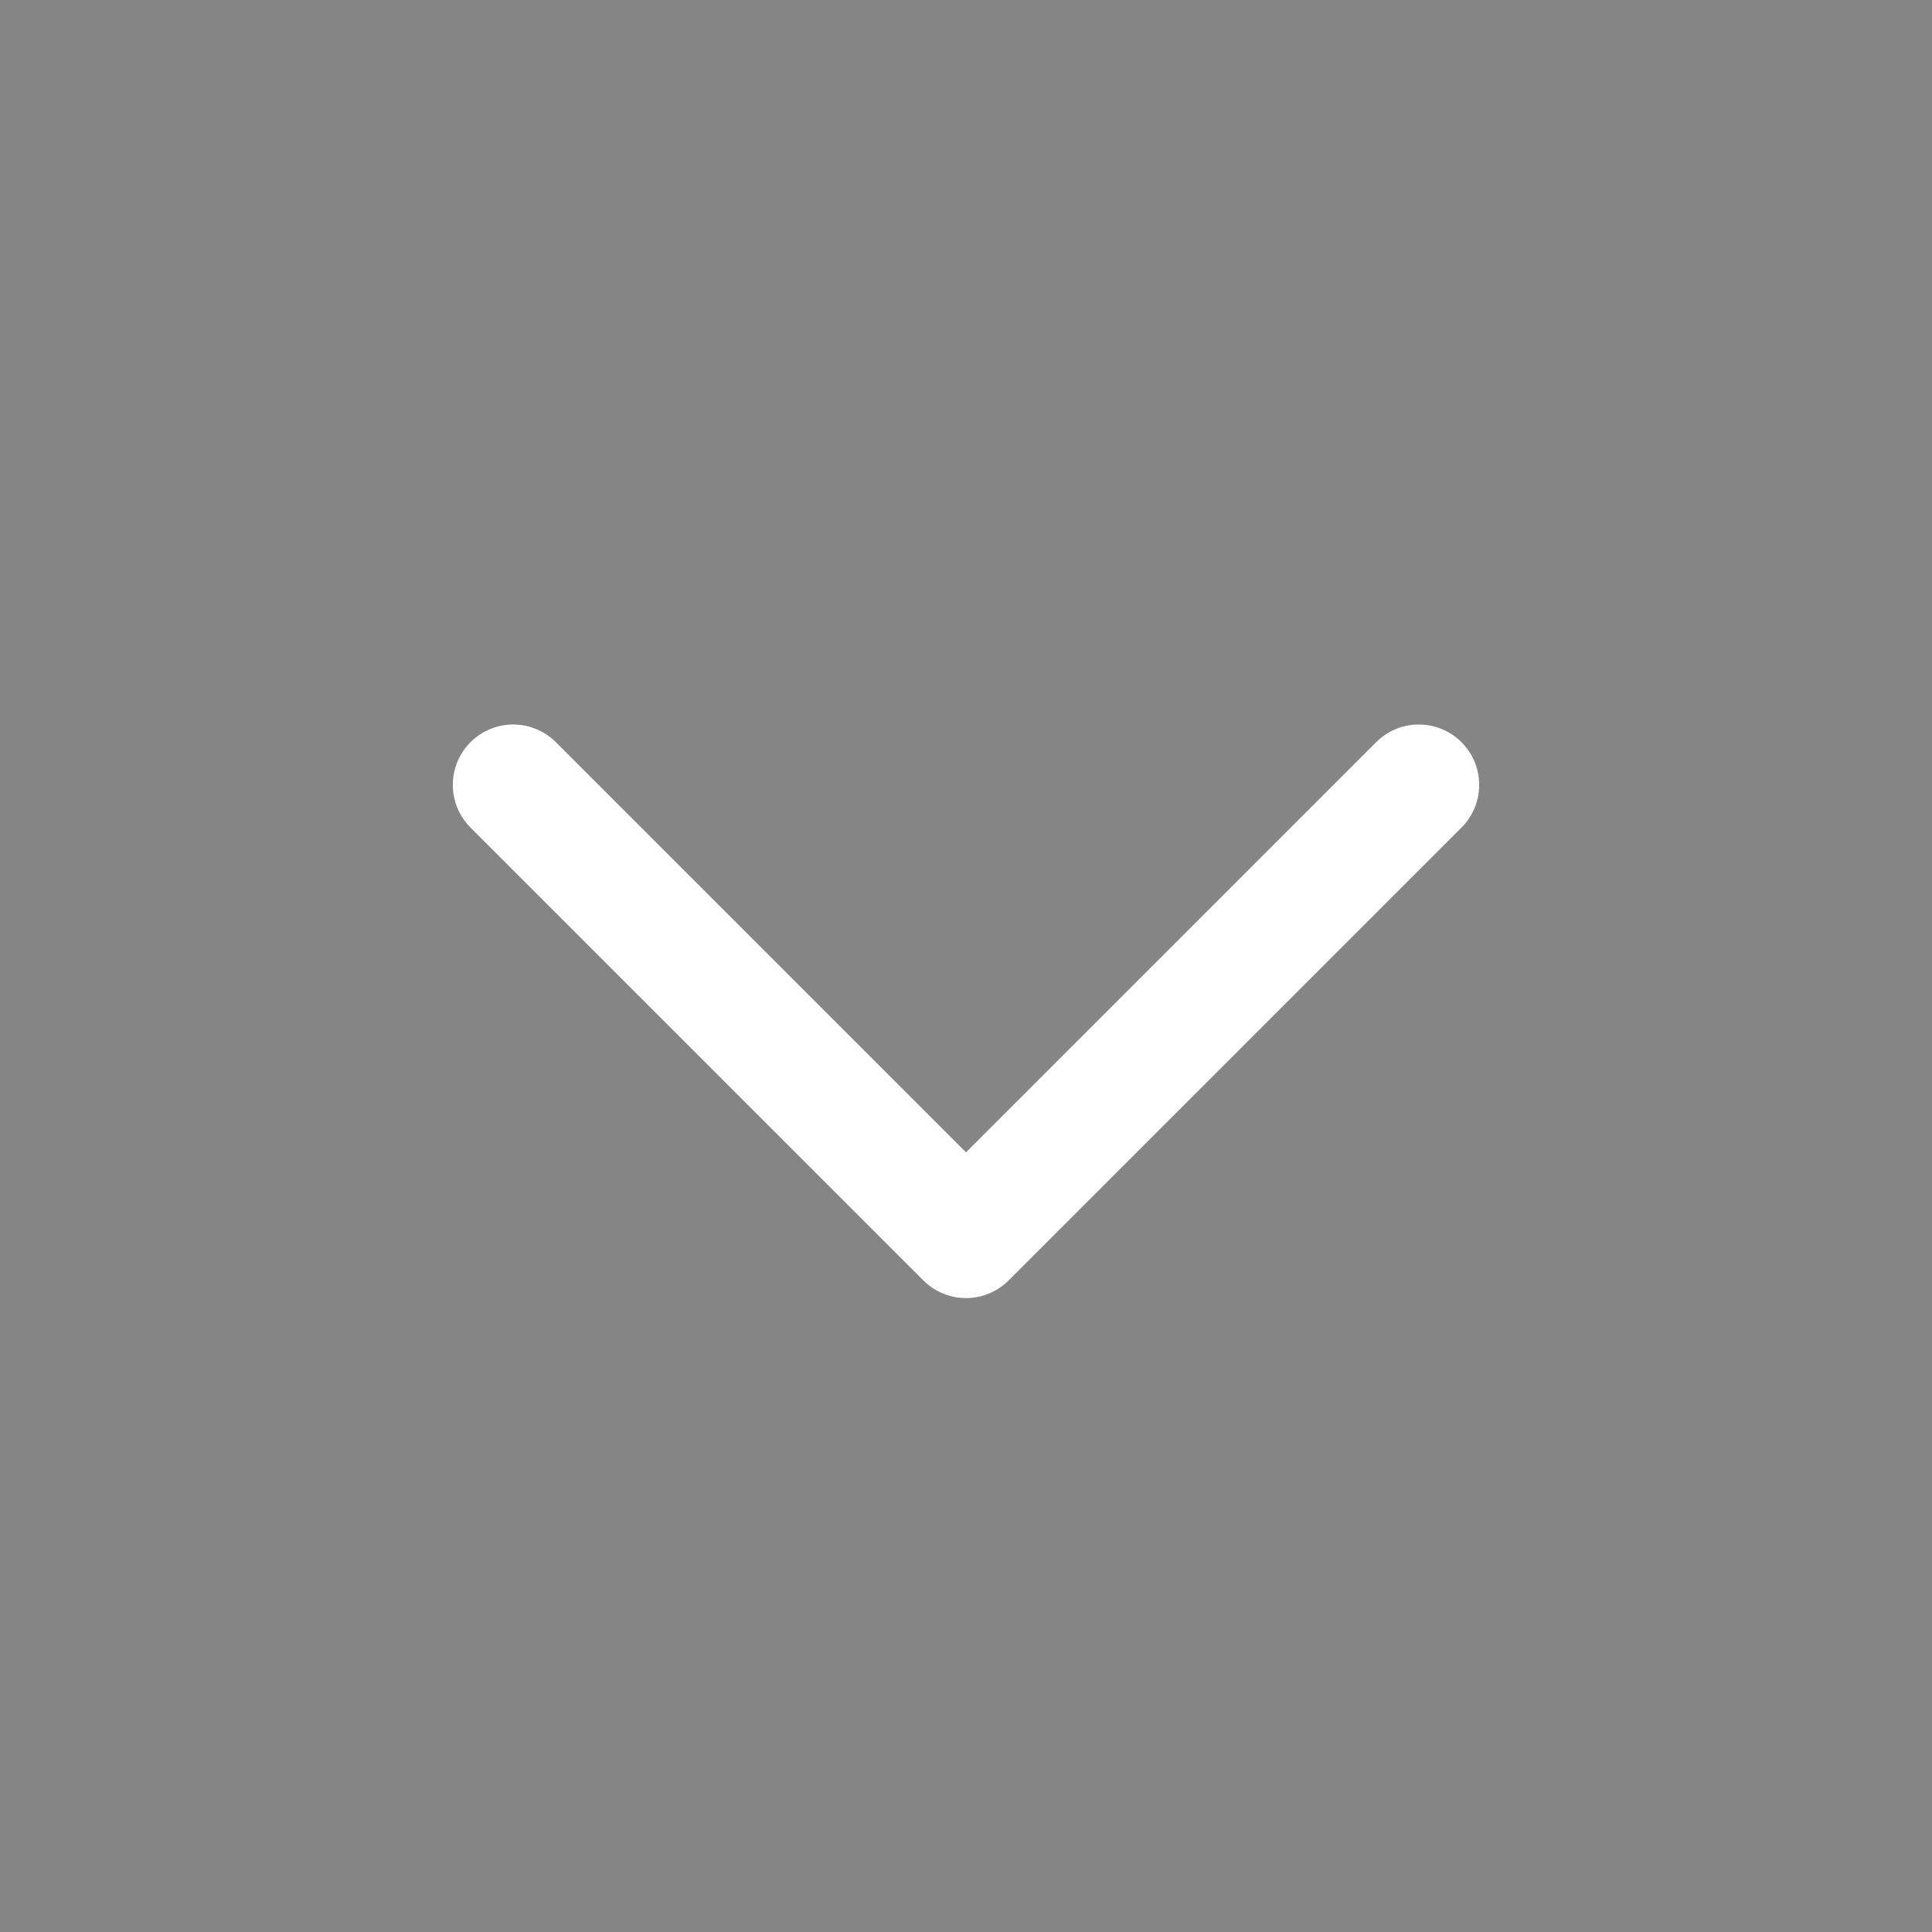 <svg width="16" height="16" viewBox="0 0 16 16" fill="none" xmlns="http://www.w3.org/2000/svg">
<rect x="0" y="0" width="16" height="16" fill="#333333" stroke="none"/>
<rect opacity="0.4" width="16" height="16" fill="white"/>
<path d="M11.75 6.5L8 10.25L4.25 6.5" stroke="white" stroke-linecap="round" stroke-linejoin="round"/>
</svg>
